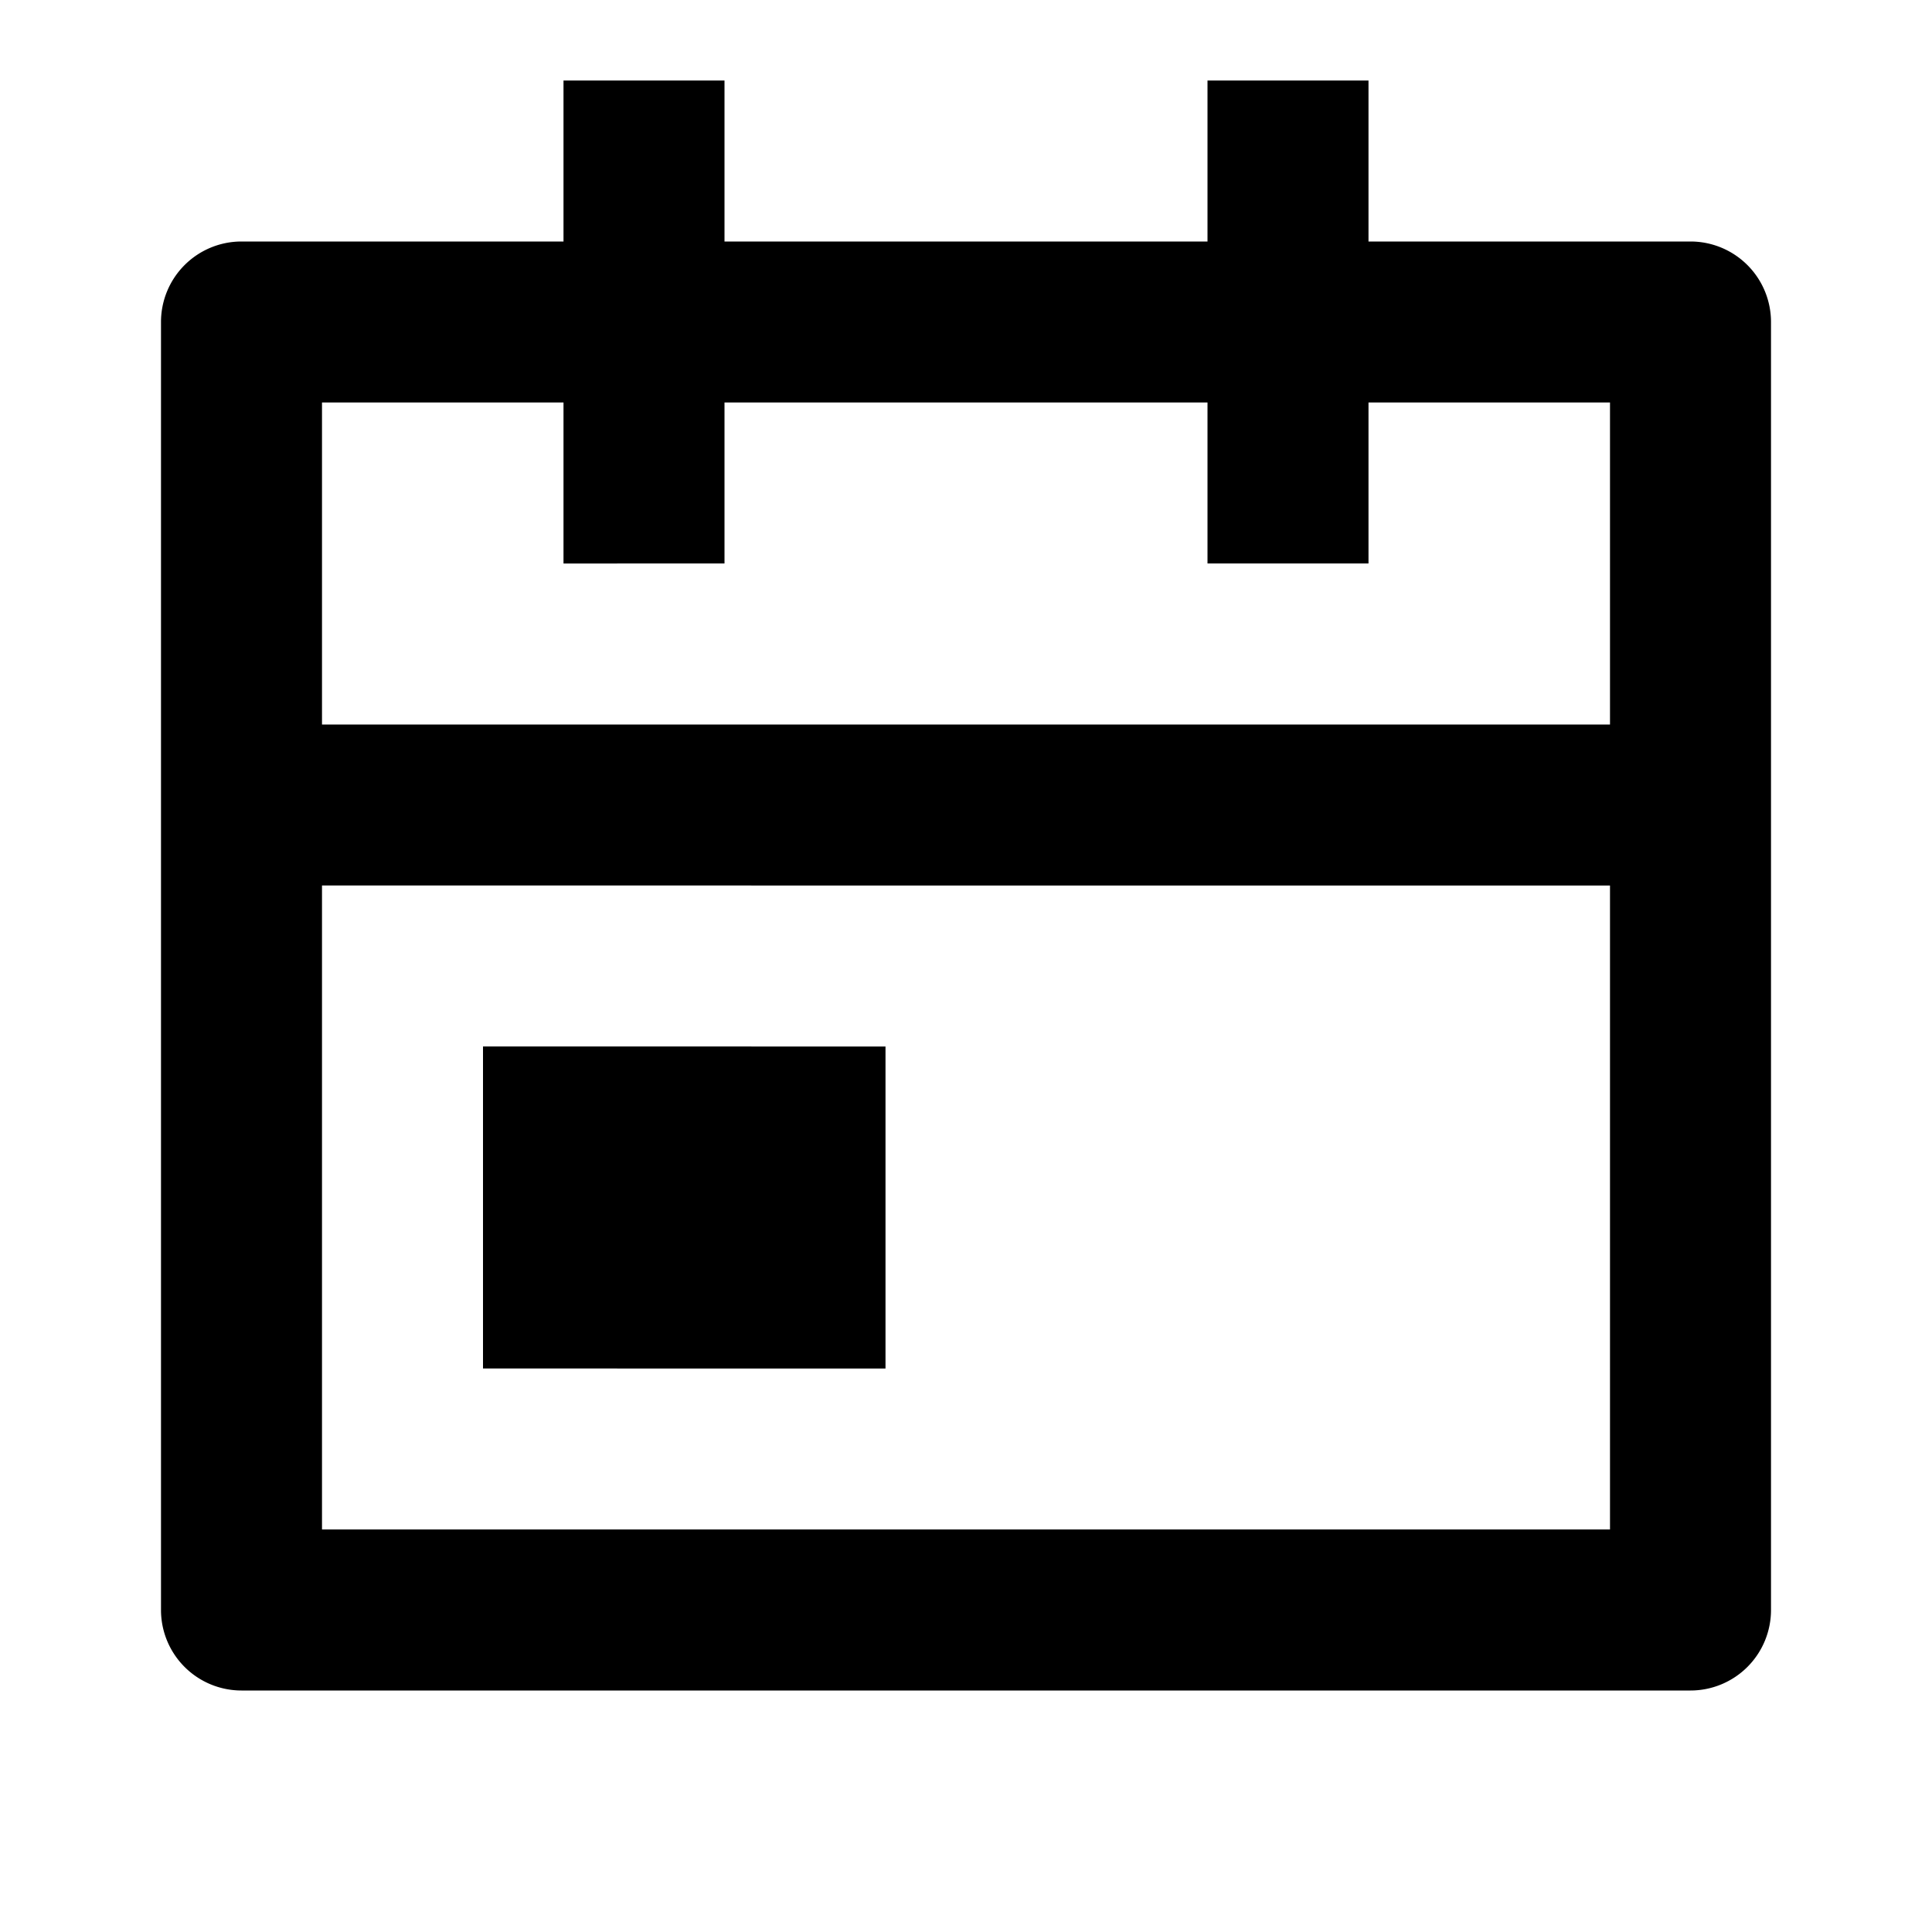 <svg xmlns="http://www.w3.org/2000/svg" viewBox="0 0 24 24" class="v.5"><path fill="currentColor" d="M9 1v2h6V1h2v2h4a1 1 0 0 1 1 1v16a1 1 0 0 1-1 1H3a1 1 0 0 1-1-1V4a1 1 0 0 1 1-1h4V1zm11 10H4v8h16zm-9 2v4H6v-4zM7 5H4v4h16V5h-3v2h-2V5H9v2H7z"/></svg>